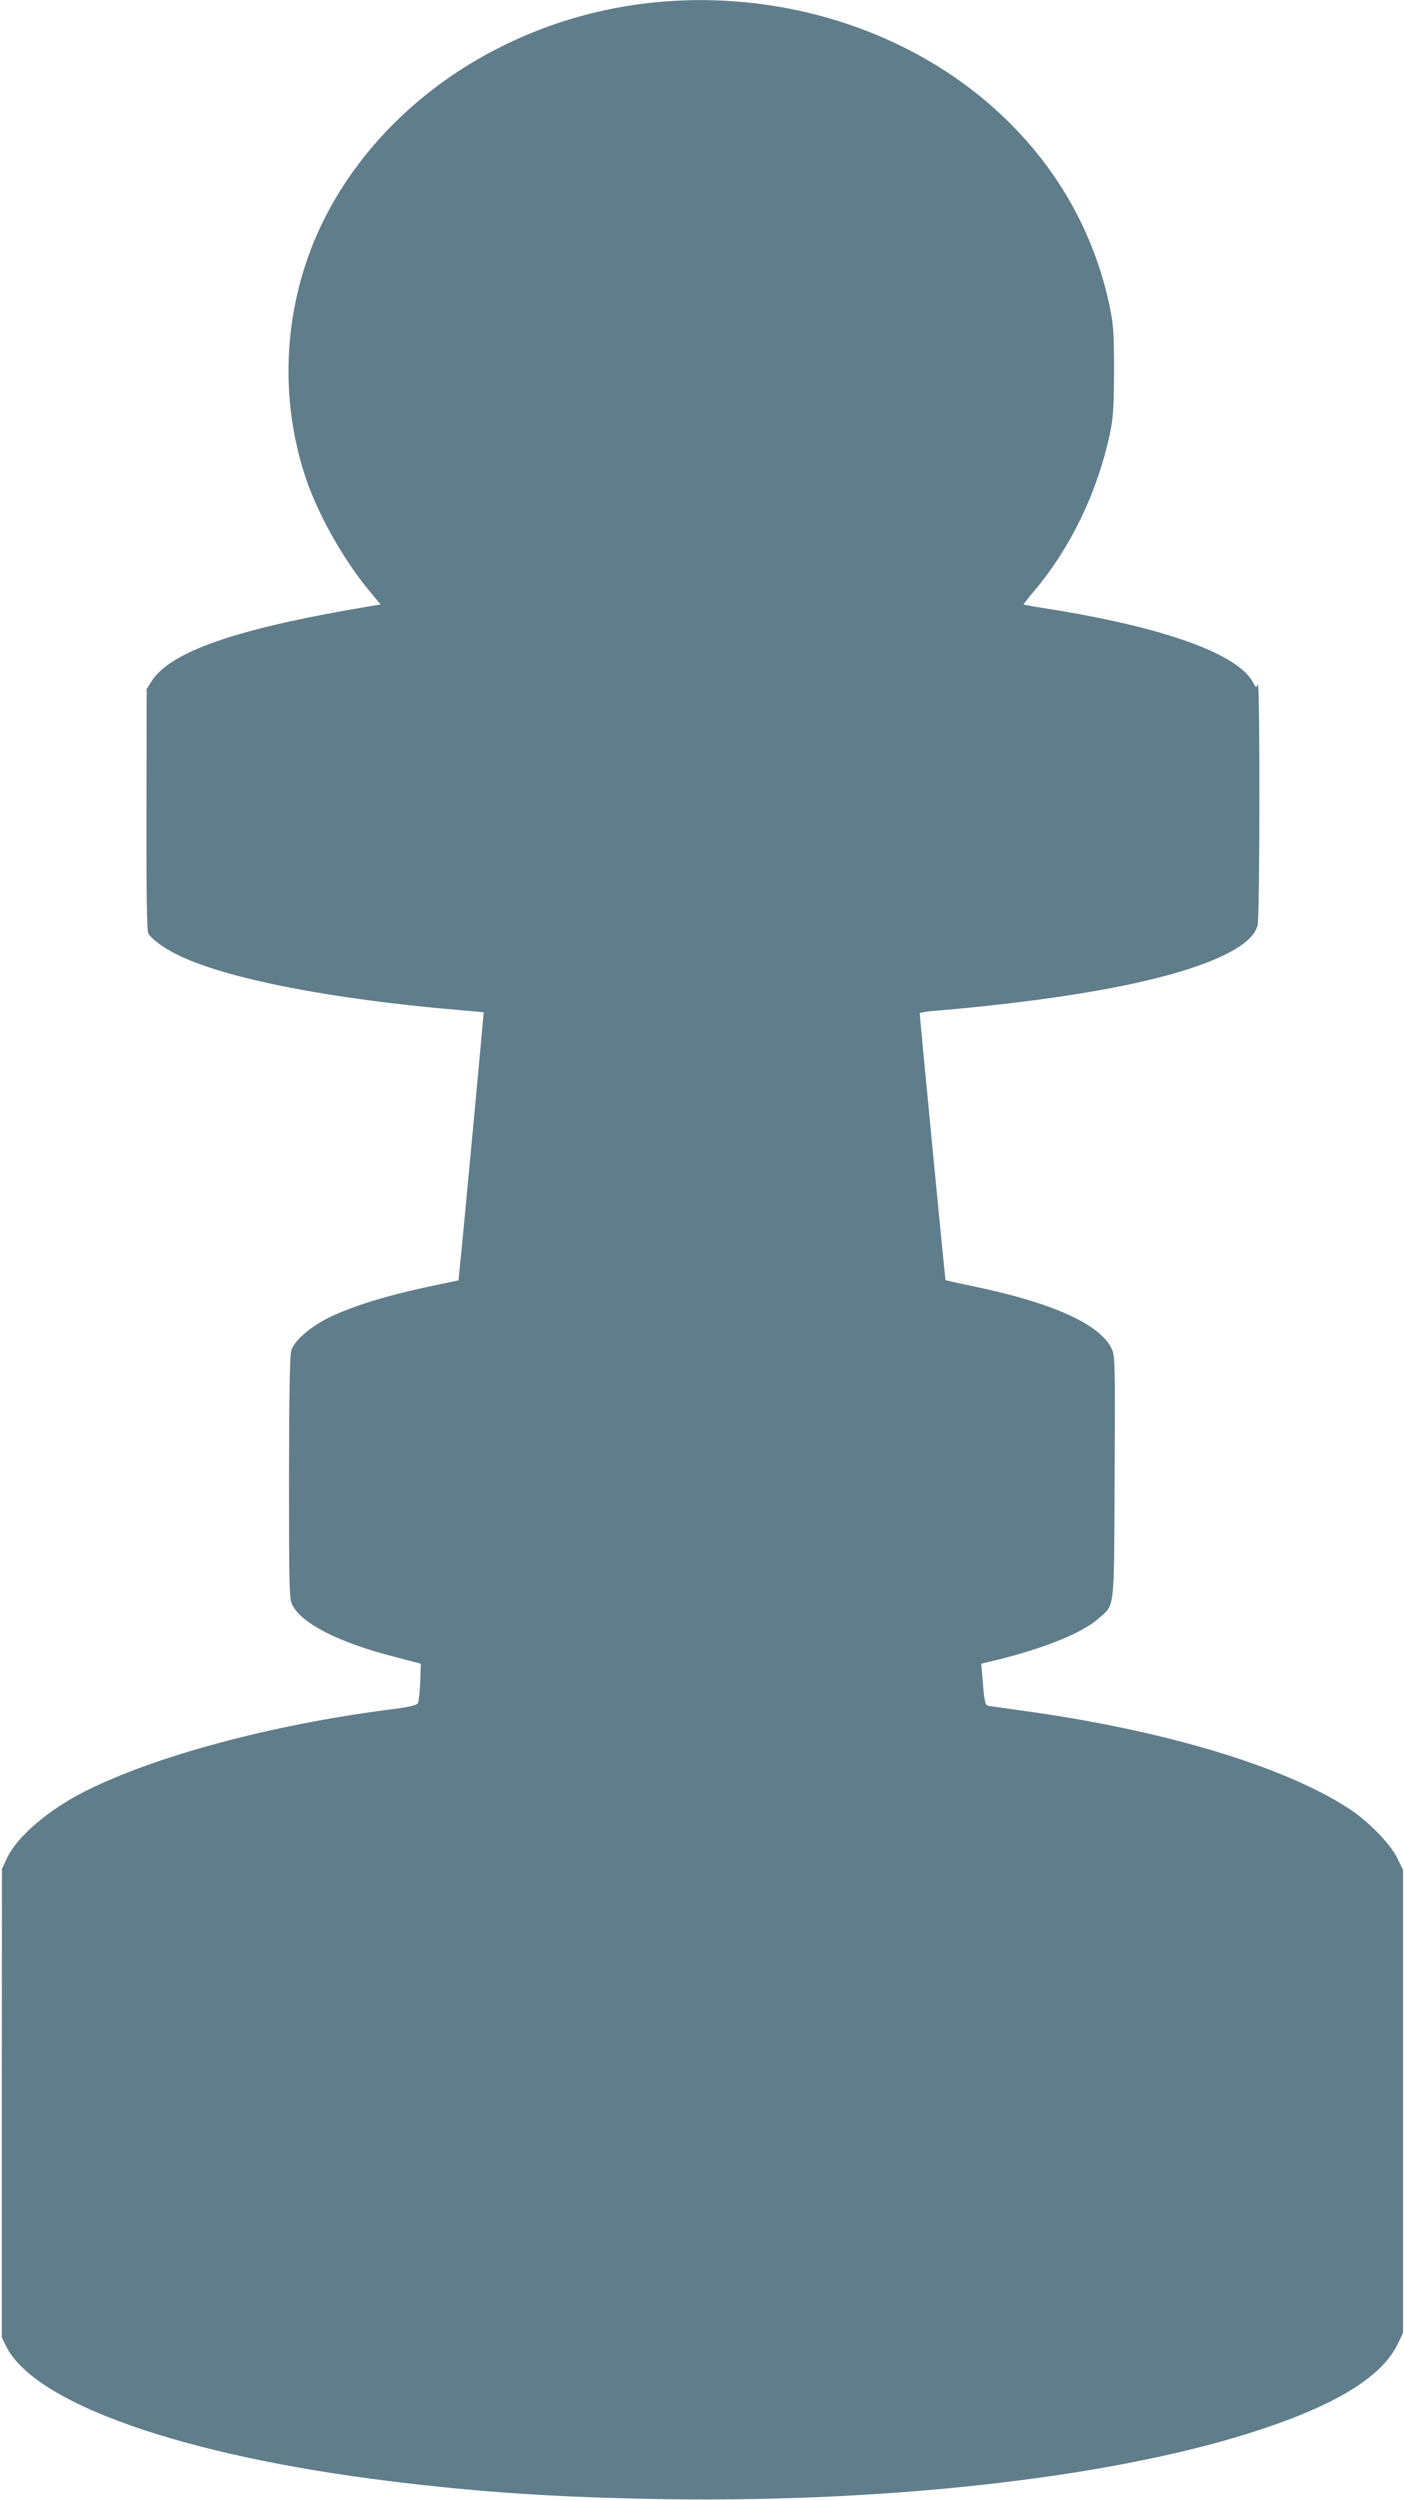 <?xml version="1.0" standalone="no"?>
<!DOCTYPE svg PUBLIC "-//W3C//DTD SVG 20010904//EN"
 "http://www.w3.org/TR/2001/REC-SVG-20010904/DTD/svg10.dtd">
<svg version="1.0" xmlns="http://www.w3.org/2000/svg"
 width="719pt" height="1280pt" viewBox="0 0 719 1280"
 preserveAspectRatio="xMidYMid meet">
<g transform="translate(0,1280) scale(0.1,-0.1)"
fill="#607d8b" stroke="none">
<path d="M3365 12789 c-679 -64 -1290 -429 -1627 -972 -268 -430 -333 -964
-178 -1447 61 -191 196 -433 331 -595 l58 -70 -77 -13 c-668 -113 -1000 -229
-1097 -382 l-24 -38 -1 -615 c-1 -420 2 -621 9 -635 15 -29 77 -75 146 -109
242 -122 781 -228 1435 -284 74 -6 136 -12 137 -13 1 -1 -108 -1171 -123
-1312 l-6 -60 -175 -37 c-199 -43 -373 -97 -487 -153 -98 -48 -182 -121 -195
-172 -7 -22 -11 -274 -11 -650 0 -549 1 -617 16 -648 46 -97 240 -195 529
-269 l130 -34 -3 -92 c-2 -51 -7 -100 -12 -109 -6 -12 -43 -21 -147 -34 -600
-77 -1197 -237 -1555 -417 -188 -94 -350 -233 -401 -341 l-27 -57 -1 -1200 0
-1199 24 -49 c148 -291 905 -557 1959 -687 464 -58 881 -85 1418 -93 1185 -17
2334 118 3055 360 396 132 620 275 697 443 l23 49 0 1185 0 1185 -29 60 c-37
75 -153 194 -254 258 -335 216 -949 399 -1662 497 -85 12 -164 23 -176 25 -19
4 -22 15 -30 110 l-9 106 25 6 c272 63 486 146 575 225 85 75 80 25 83 725 3
602 2 624 -17 661 -61 121 -297 228 -676 309 -93 19 -171 37 -173 38 -2 2
-131 1338 -132 1366 0 4 35 10 78 13 724 62 1236 162 1492 291 95 48 145 94
160 146 12 40 13 1264 1 1234 -7 -18 -9 -18 -24 10 -76 146 -450 281 -1039
376 -73 11 -134 22 -136 24 -1 1 25 35 60 76 182 218 316 497 380 789 19 91
22 134 23 330 0 196 -3 239 -23 334 -89 422 -317 791 -663 1073 -446 362
-1052 539 -1654 482z"/>
</g>
</svg>
